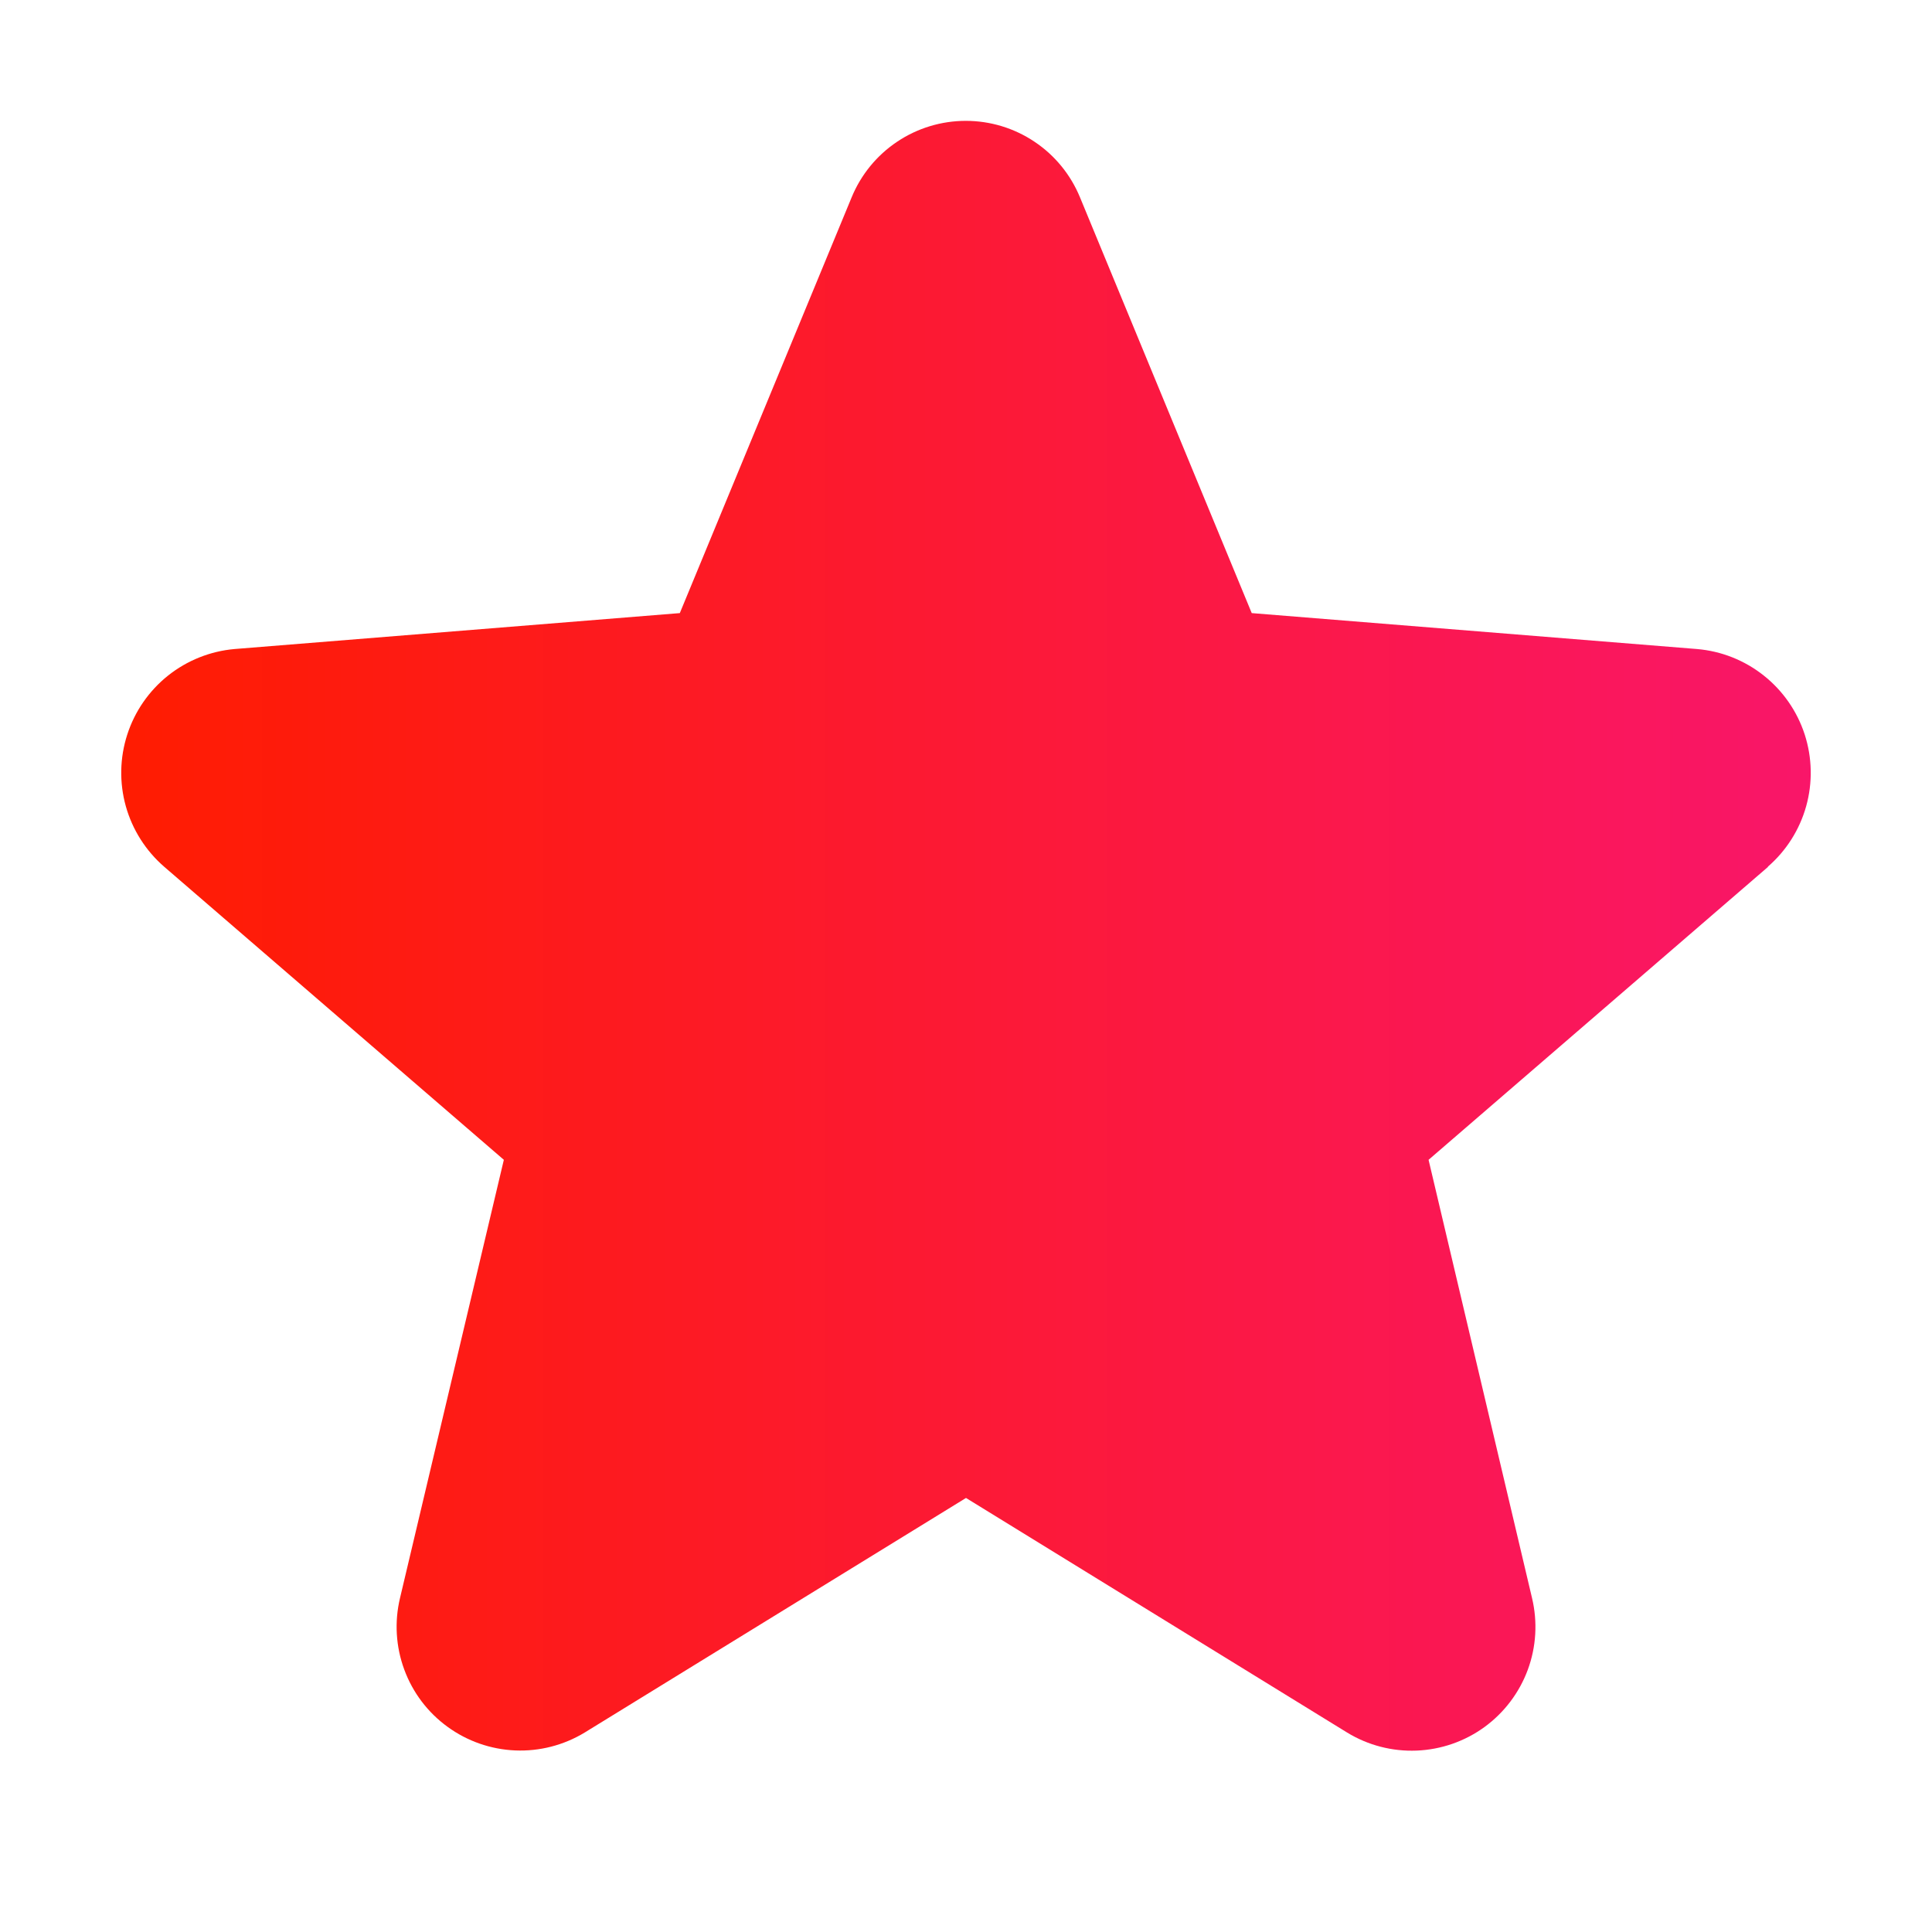 <?xml version="1.0" encoding="UTF-8"?>
<svg xmlns="http://www.w3.org/2000/svg" width="47" height="47" viewBox="0 0 47 47" fill="none">
  <g clip-path="url(#clip0_781_2739)">
    <path d="M43.014 21.086L34.753 28.215L37.27 38.876C37.408 39.455 37.373 40.062 37.167 40.62C36.961 41.178 36.594 41.663 36.113 42.014C35.632 42.364 35.057 42.563 34.463 42.587C33.868 42.611 33.279 42.458 32.772 42.148L23.5 36.441L14.223 42.148C13.715 42.456 13.128 42.608 12.534 42.583C11.94 42.558 11.367 42.358 10.887 42.008C10.406 41.659 10.04 41.175 9.835 40.617C9.629 40.06 9.593 39.454 9.731 38.876L12.257 28.215L3.995 21.086C3.546 20.697 3.221 20.185 3.061 19.614C2.901 19.042 2.913 18.435 3.096 17.87C3.278 17.305 3.623 16.807 4.087 16.436C4.552 16.066 5.115 15.841 5.706 15.789L16.538 14.915L20.717 4.803C20.943 4.252 21.328 3.78 21.823 3.449C22.317 3.117 22.9 2.94 23.495 2.94C24.091 2.94 24.674 3.117 25.168 3.449C25.663 3.78 26.048 4.252 26.274 4.803L30.451 14.915L41.283 15.789C41.876 15.839 42.44 16.063 42.906 16.433C43.372 16.802 43.719 17.301 43.903 17.867C44.086 18.433 44.099 19.04 43.939 19.613C43.779 20.186 43.453 20.699 43.003 21.088L43.014 21.086Z" fill="url(#paint0_linear_781_2739)"></path>
  </g>
  <defs>
    <linearGradient id="paint0_linear_781_2739" x1="2.949" y1="22.765" x2="44.05" y2="22.765" gradientUnits="userSpaceOnUse">
      <stop stop-color="#FF1C01"></stop>
      <stop offset="1" stop-color="#F91669"></stop>
    </linearGradient>
    <clipPath id="clip0_781_2739">
      <rect width="47" height="47" fill="white"></rect>
    </clipPath>
  </defs>
</svg>
